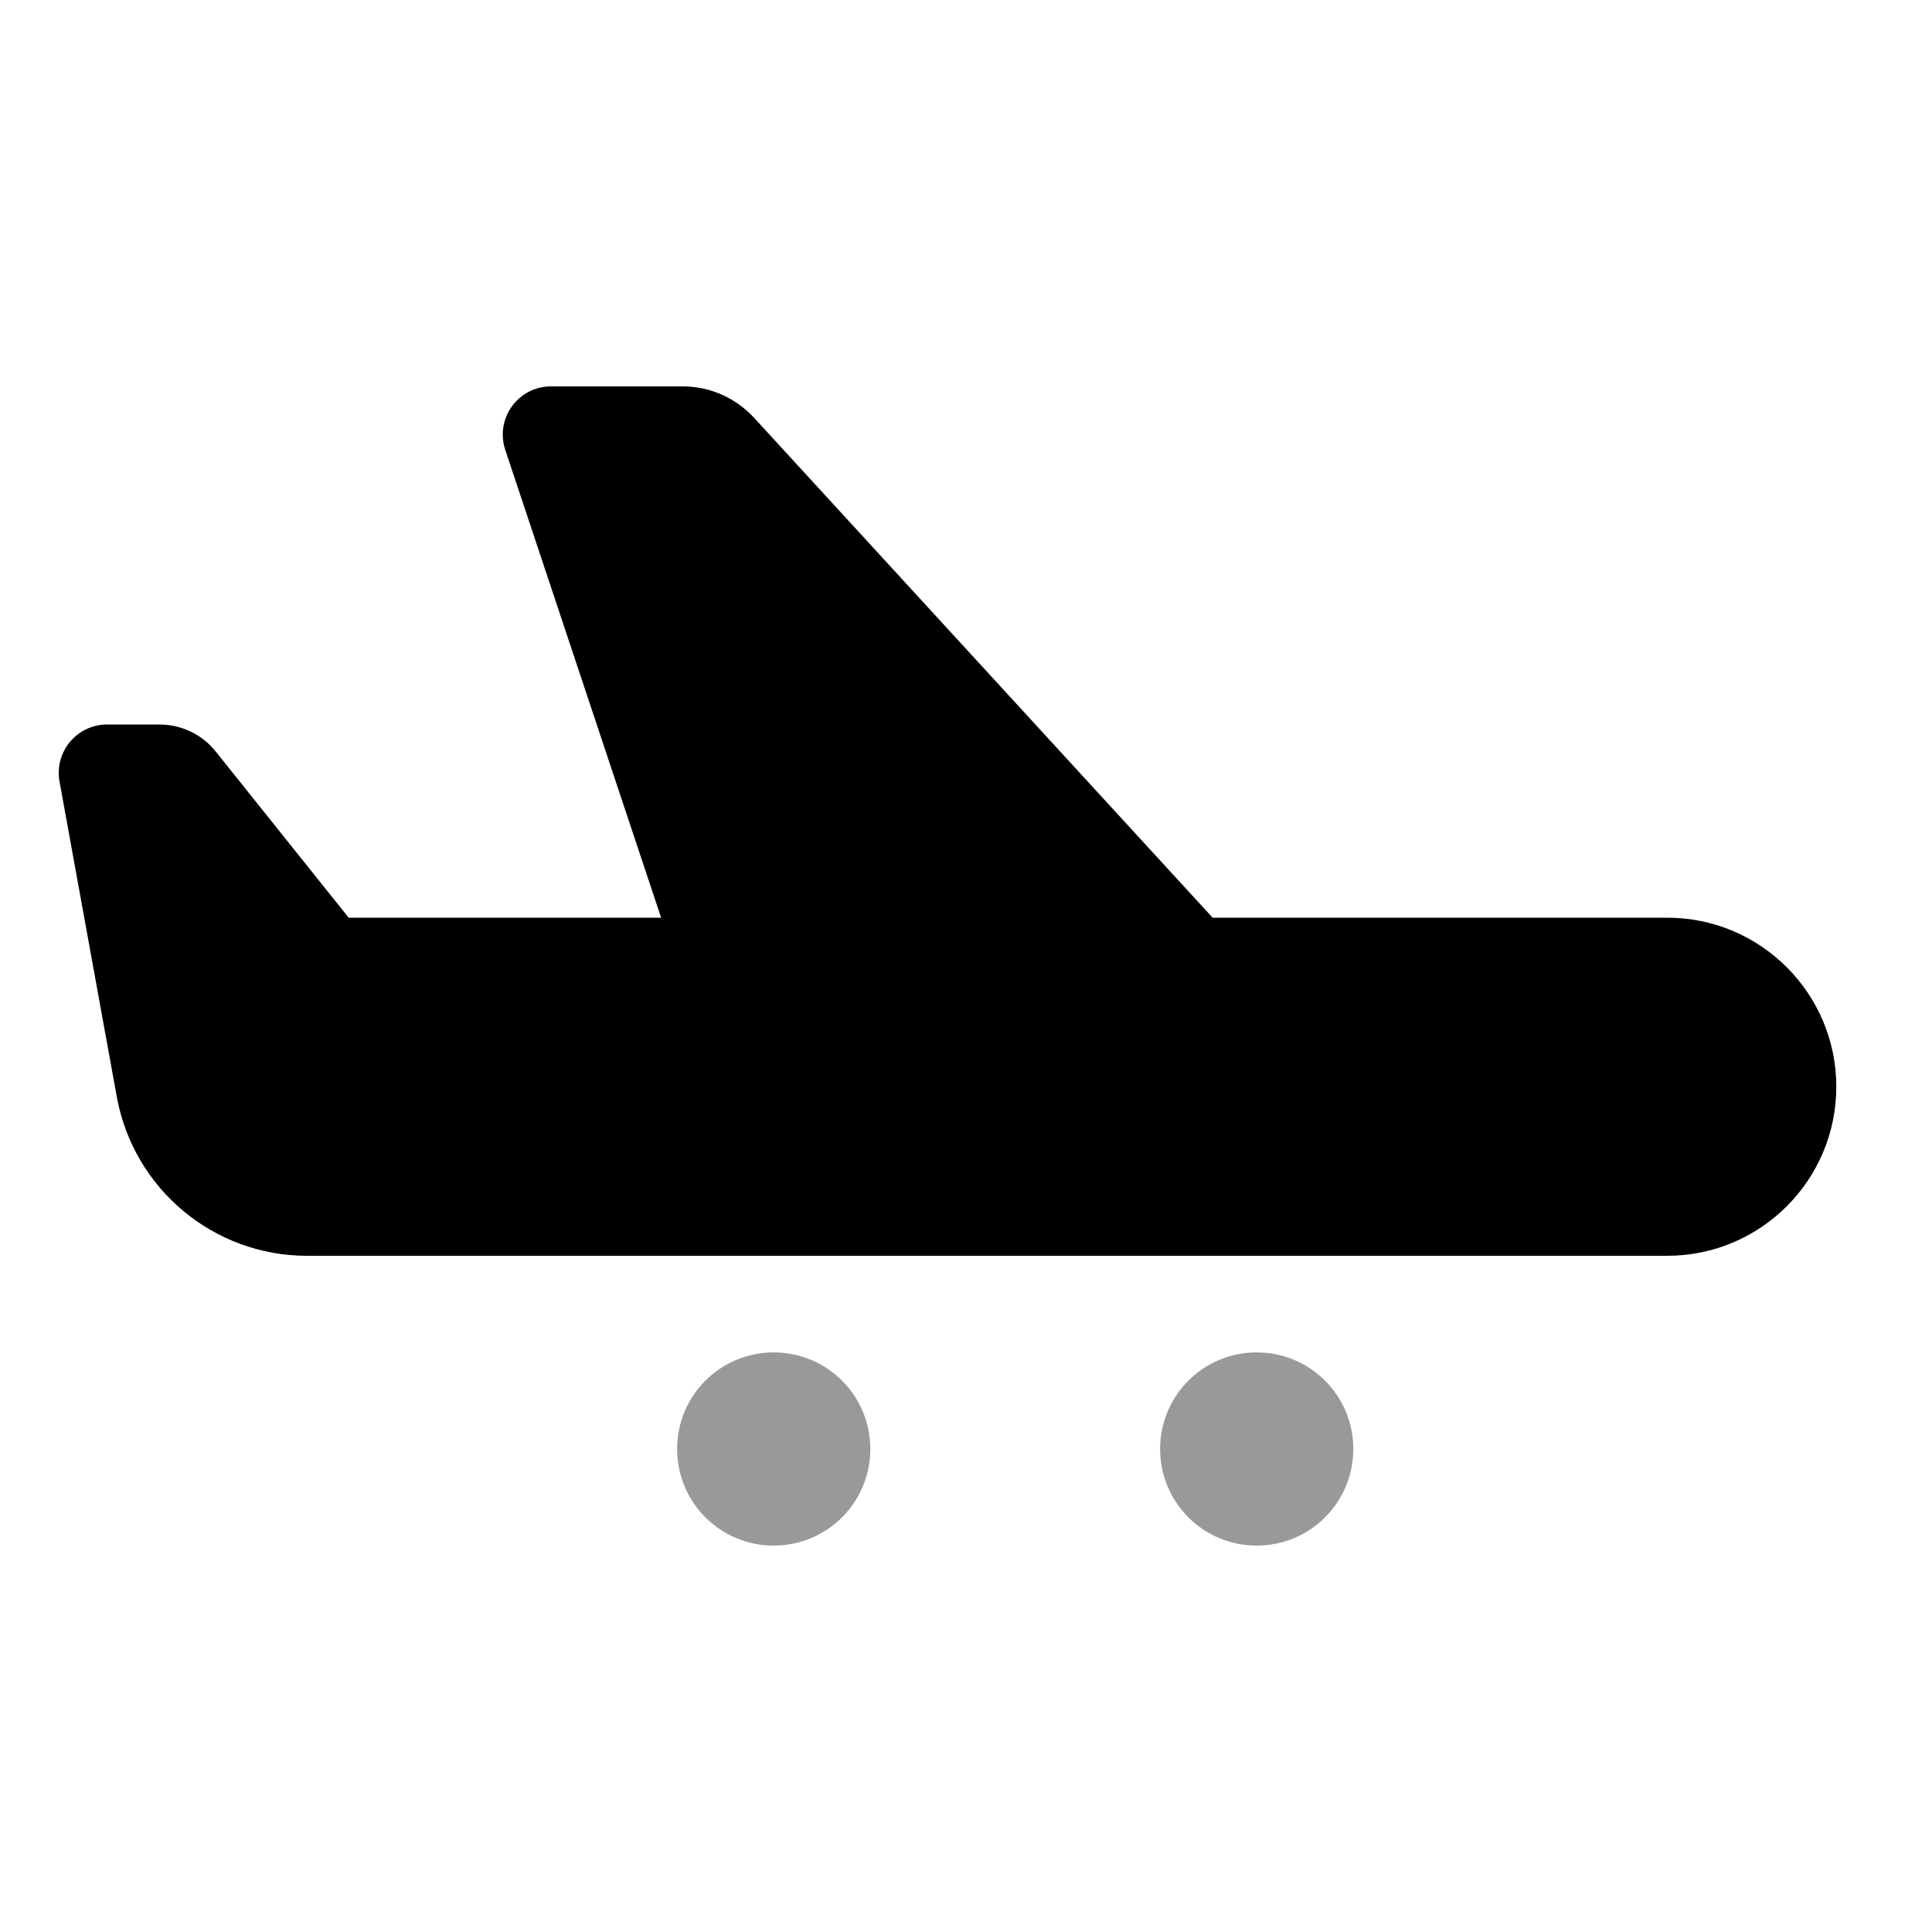 <svg xmlns="http://www.w3.org/2000/svg" viewBox="0 0 640 640"><!--! Font Awesome Pro 7.1.0 by @fontawesome - https://fontawesome.com License - https://fontawesome.com/license (Commercial License) Copyright 2025 Fonticons, Inc. --><path opacity=".4" fill="currentColor" d="M224.3 480C224.3 497.7 238.6 512 256.3 512C274 512 288.3 497.7 288.3 480C288.3 462.3 274 448 256.3 448C238.6 448 224.3 462.3 224.3 480zM384.3 480C384.3 497.7 398.6 512 416.3 512C434 512 448.3 497.7 448.3 480C448.3 462.3 434 448 416.3 448C398.6 448 384.3 462.3 384.3 480z"/><path fill="currentColor" d="M249.8 138.4L401.7 304L552.3 304C583.2 304 608.3 329.1 608.3 360C608.3 390.9 583.2 416 552.3 416L101.7 416C70.8 416 44.3 393.9 38.7 363.4L19.7 258.8C18 249 25.5 240 35.5 240L52.8 240C60.1 240 67 243.3 71.5 249L115.5 304L219 304L167.4 149.1C163.9 138.7 171.6 128 182.5 128L226.2 128C235.2 128 243.7 131.8 249.8 138.4z"/></svg>